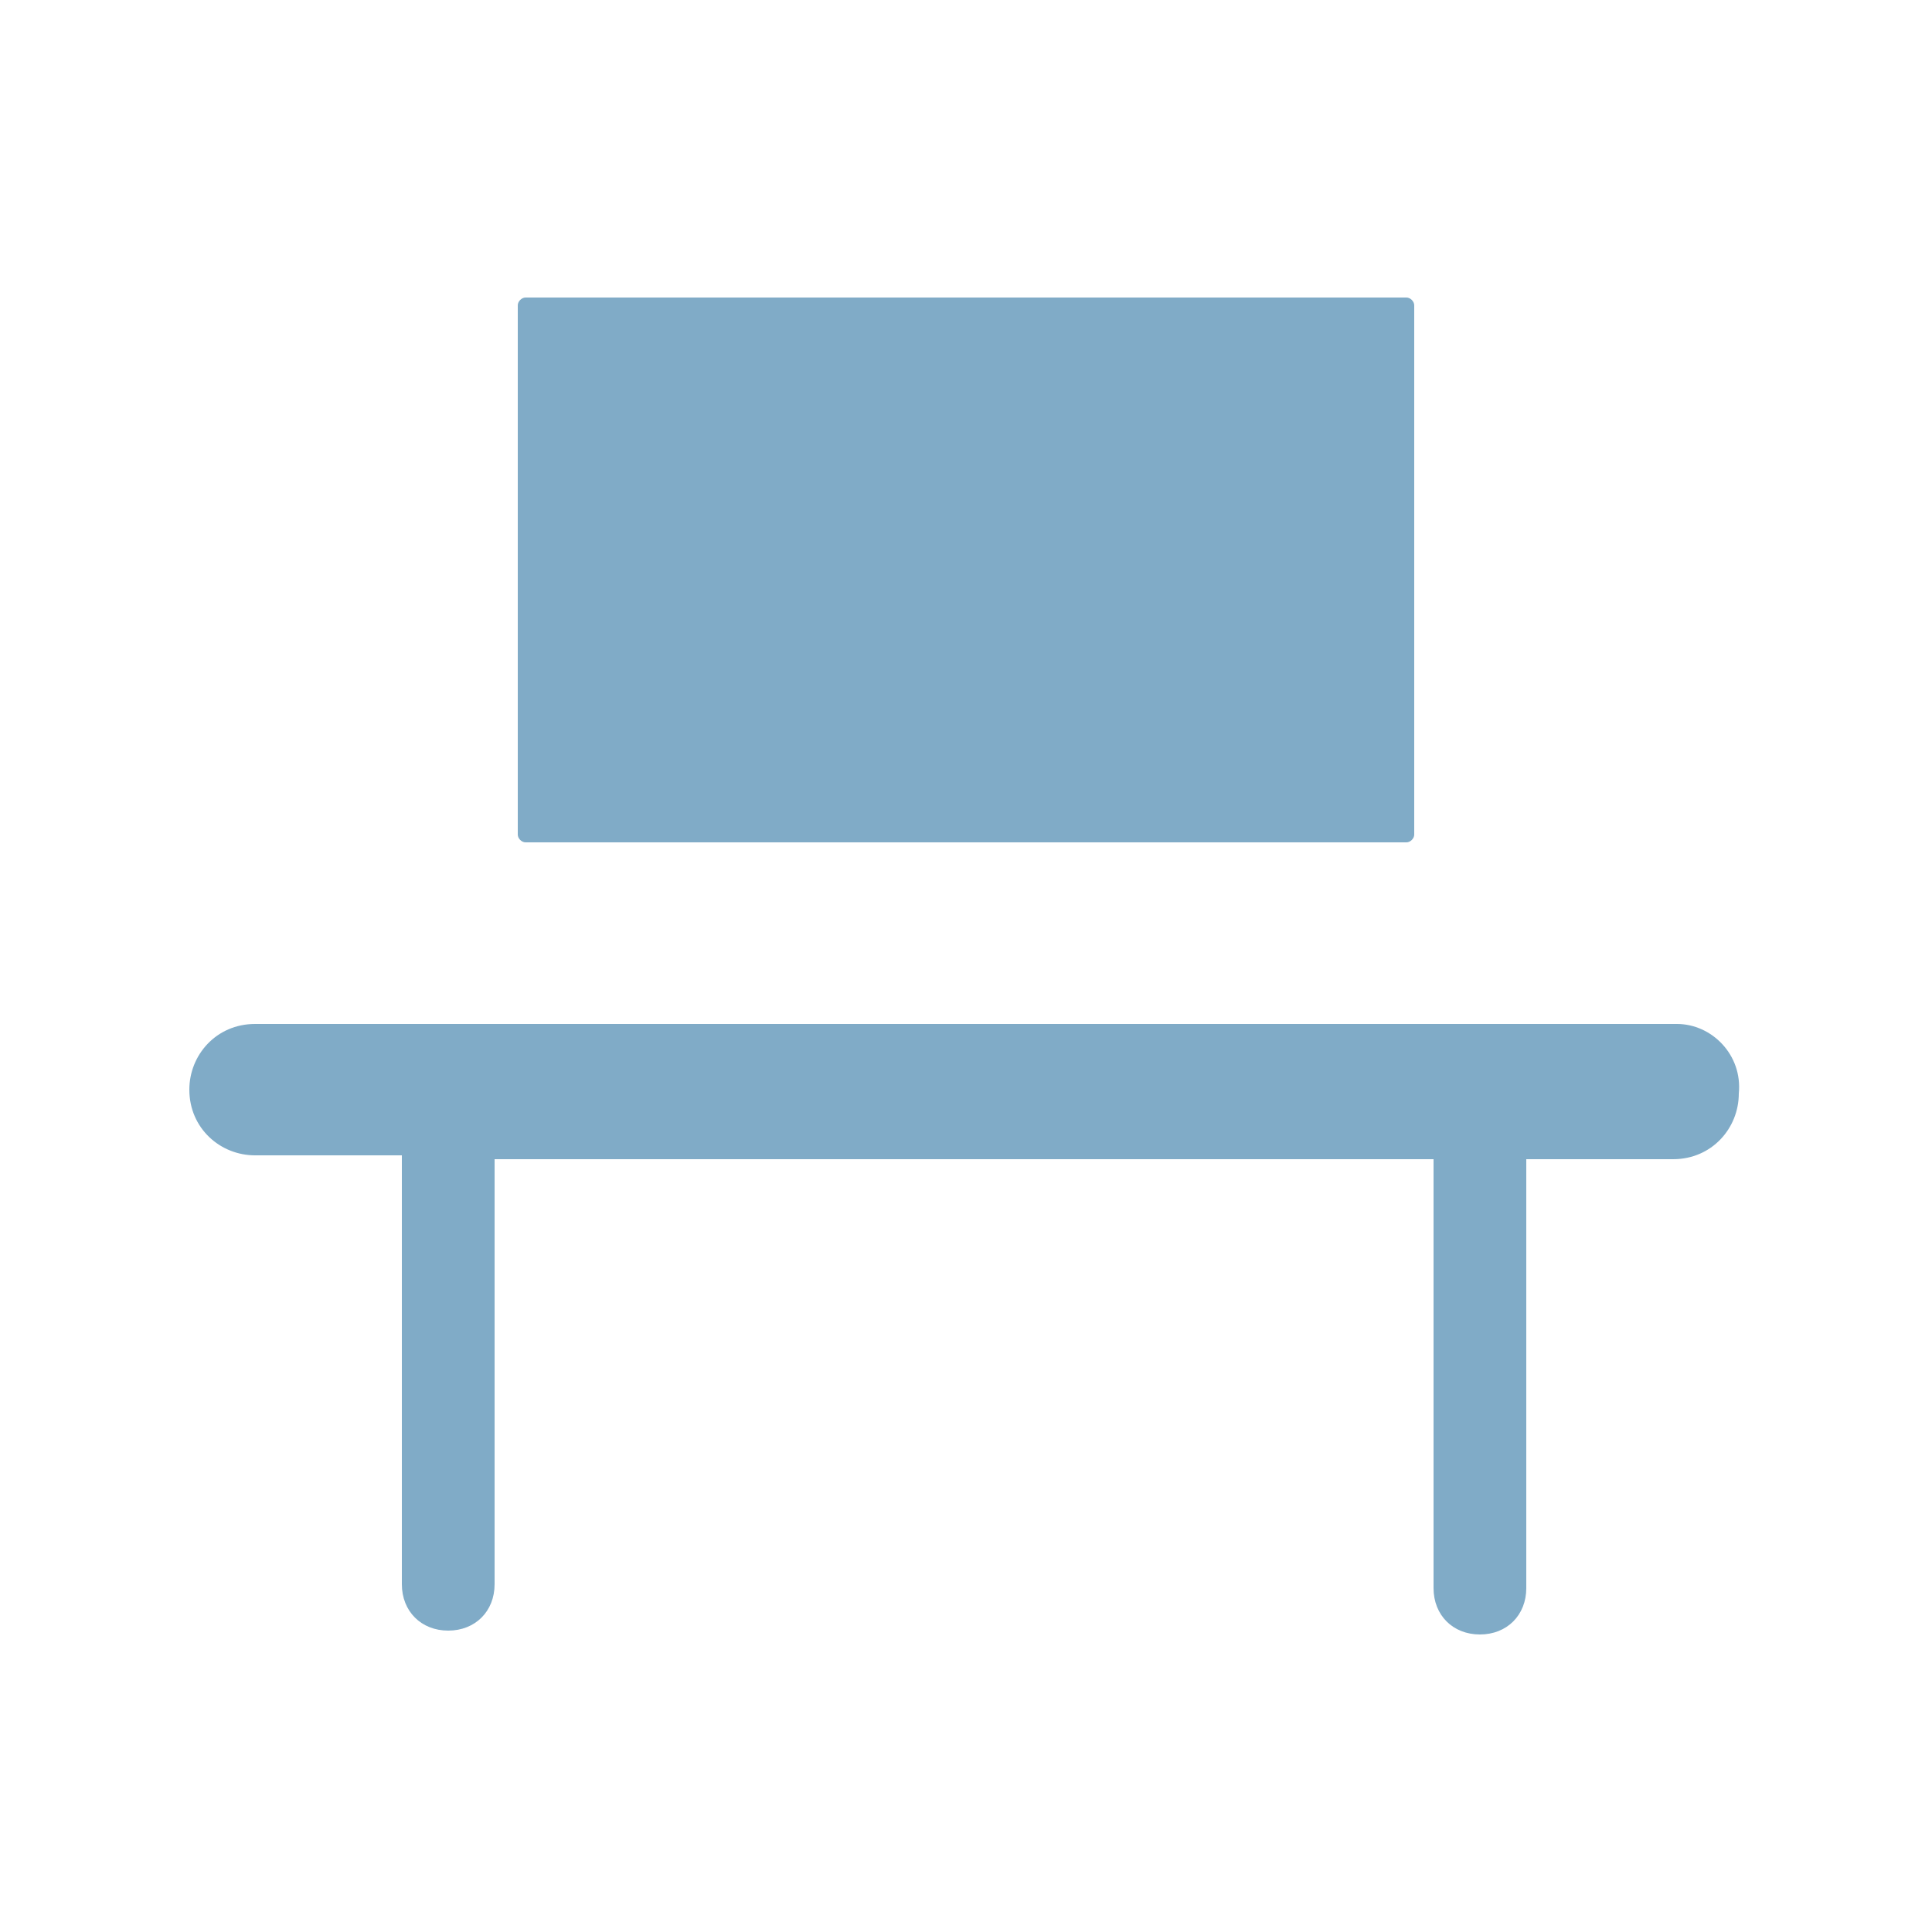 <?xml version="1.0" encoding="utf-8"?>
<!-- Generator: Adobe Illustrator 27.3.1, SVG Export Plug-In . SVG Version: 6.00 Build 0)  -->
<svg version="1.1" id="レイヤー_1" xmlns="http://www.w3.org/2000/svg" xmlns:xlink="http://www.w3.org/1999/xlink" x="0px"
	 y="0px" viewBox="0 0 50 50" style="enable-background:new 0 0 50 50;" xml:space="preserve">
<style type="text/css">
	.st0{fill:#FFFFFF;}
	.st1{fill:#80ABC7;}
</style>
<rect class="st0" width="50" height="50"/>
<g>
	<path class="st1" d="M43.4,26.5H6.6c-1,0-1.7,0.8-1.7,1.7c0,1,0.8,1.7,1.7,1.7h3.8v11.1c0,0.7,0.5,1.2,1.2,1.2
		c0.7,0,1.2-0.5,1.2-1.2V30h24.3v11.1c0,0.7,0.5,1.2,1.2,1.2c0.7,0,1.2-0.5,1.2-1.2V30h3.8c1,0,1.7-0.8,1.7-1.7
		C45.1,27.3,44.3,26.5,43.4,26.5z"/>
	<path class="st1" d="M13.6,21.8h22.8c0.1,0,0.2-0.1,0.2-0.2V7.9c0-0.1-0.1-0.2-0.2-0.2H13.6c-0.1,0-0.2,0.1-0.2,0.2v13.7
		C13.4,21.7,13.5,21.8,13.6,21.8z"/>
</g>
</svg>

